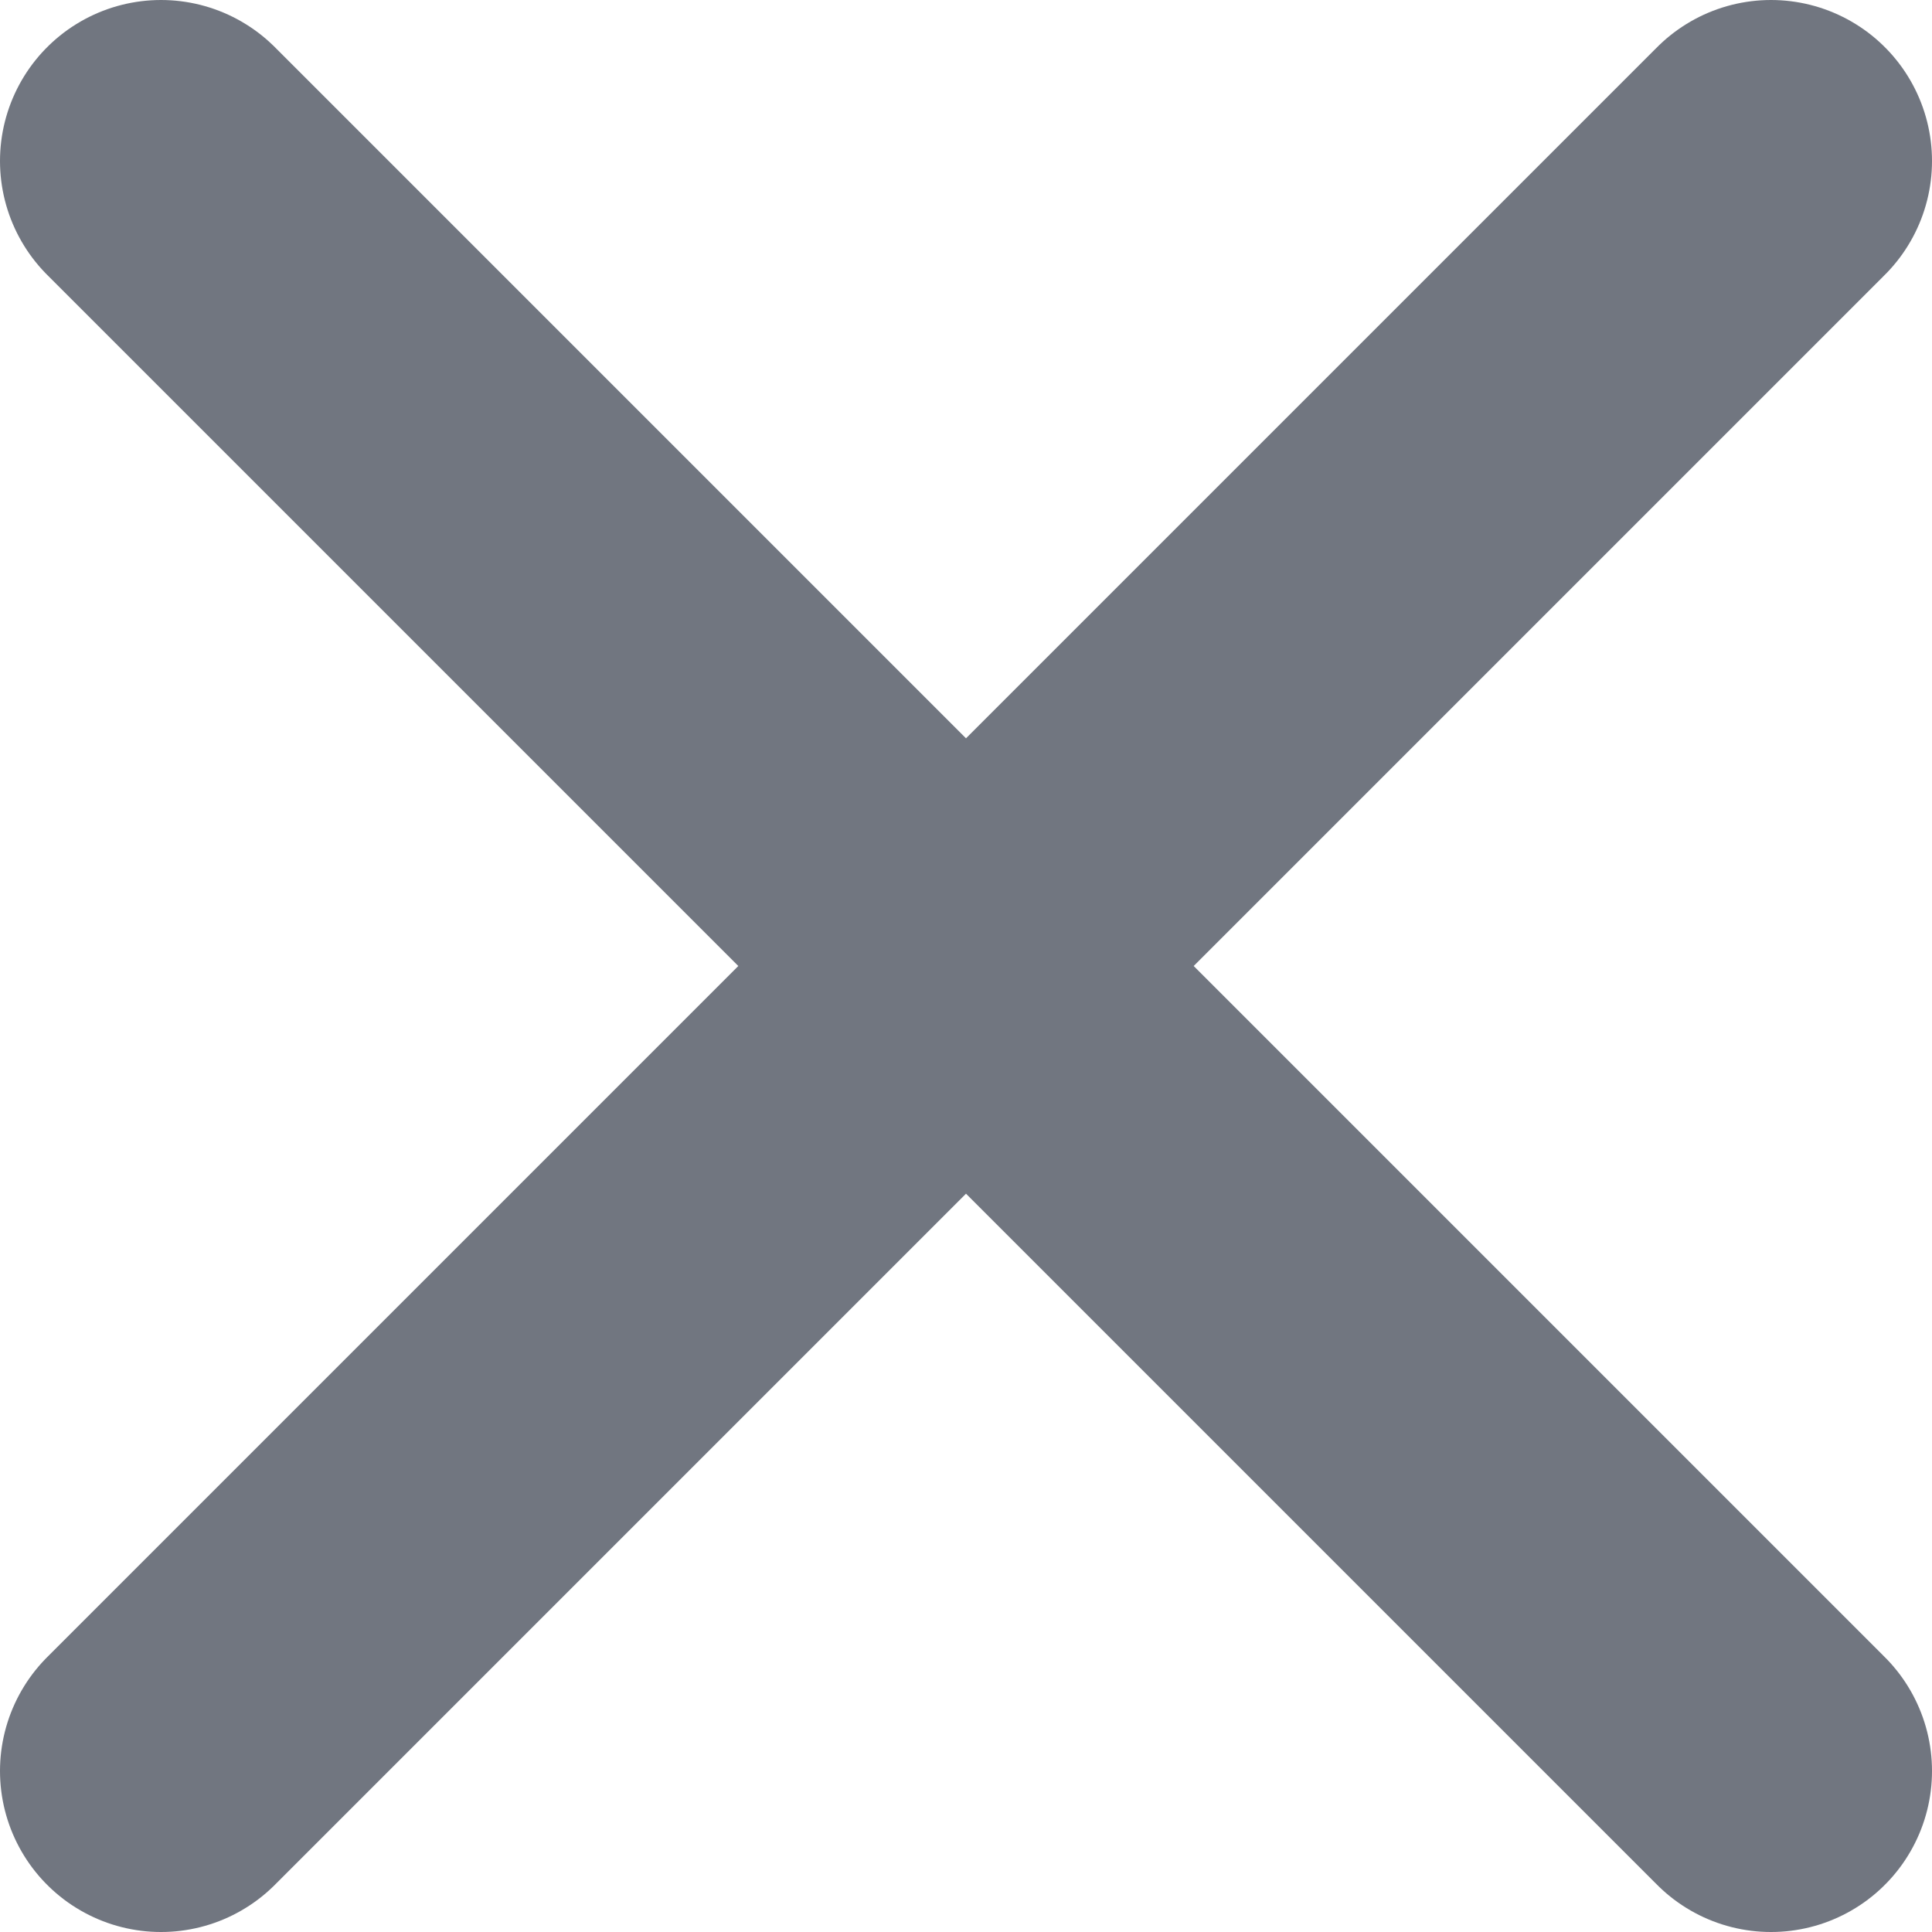 <?xml version="1.0" encoding="utf-8"?>
<svg xmlns="http://www.w3.org/2000/svg" fill="none" height="100%" overflow="visible" preserveAspectRatio="none" style="display: block;" viewBox="0 0 12 12" width="100%">
<path d="M11 1L1 11M1 1L11 11" id="Icon" stroke="#717680" stroke-linecap="round" stroke-linejoin="round" stroke-width="2"/>
</svg>